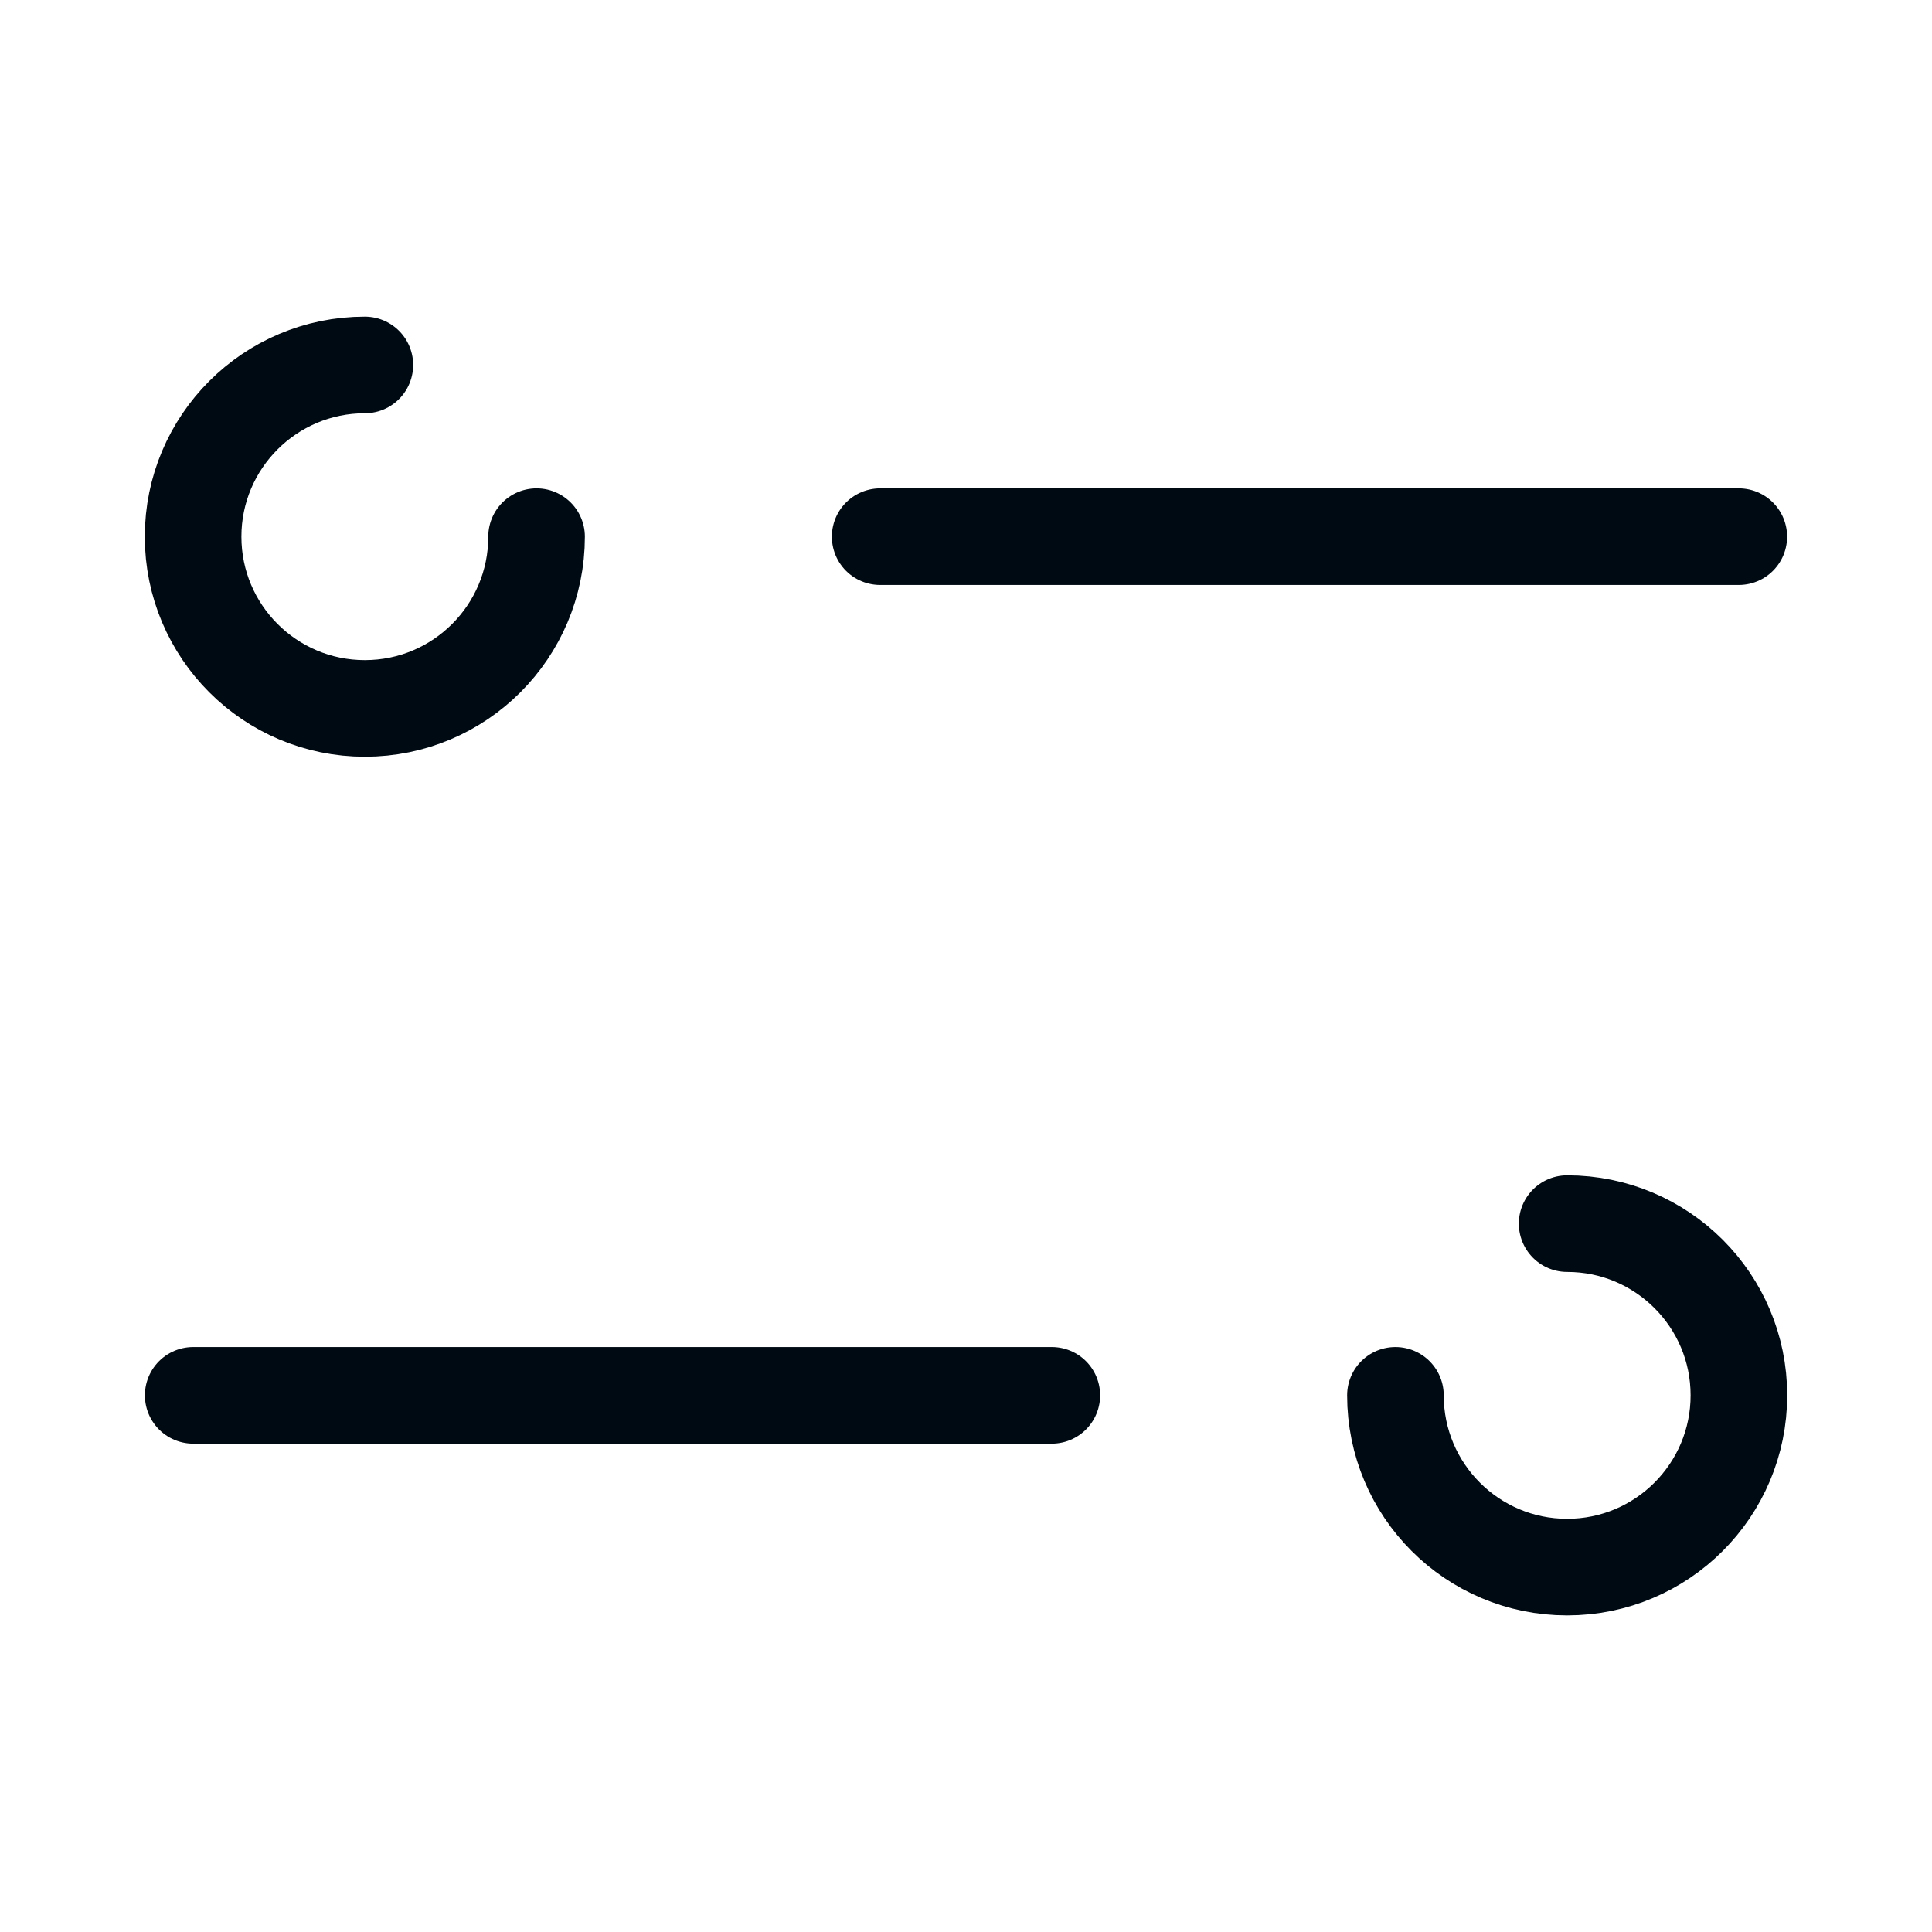 <?xml version="1.0" encoding="UTF-8"?> <svg xmlns="http://www.w3.org/2000/svg" width="40" height="40" viewBox="0 0 40 40" fill="none"><path d="M36 11.111L18.223 11.111" stroke="#000A12" stroke-width="2" stroke-linecap="round" stroke-linejoin="round"></path><path d="M11.109 11.111C11.109 13.075 9.518 14.667 7.554 14.667C5.59 14.667 3.998 13.075 3.998 11.111C3.998 9.148 5.59 7.556 7.554 7.556" stroke="#000A12" stroke-width="2" stroke-linecap="round"></path><path d="M4 28.889L21.777 28.889" stroke="#000A12" stroke-width="2" stroke-linecap="round" stroke-linejoin="round"></path><path d="M28.891 28.889C28.891 30.853 30.483 32.445 32.446 32.445C34.41 32.445 36.002 30.853 36.002 28.889C36.002 26.925 34.41 25.334 32.446 25.334" stroke="#000A12" stroke-width="2" stroke-linecap="round"></path></svg> 